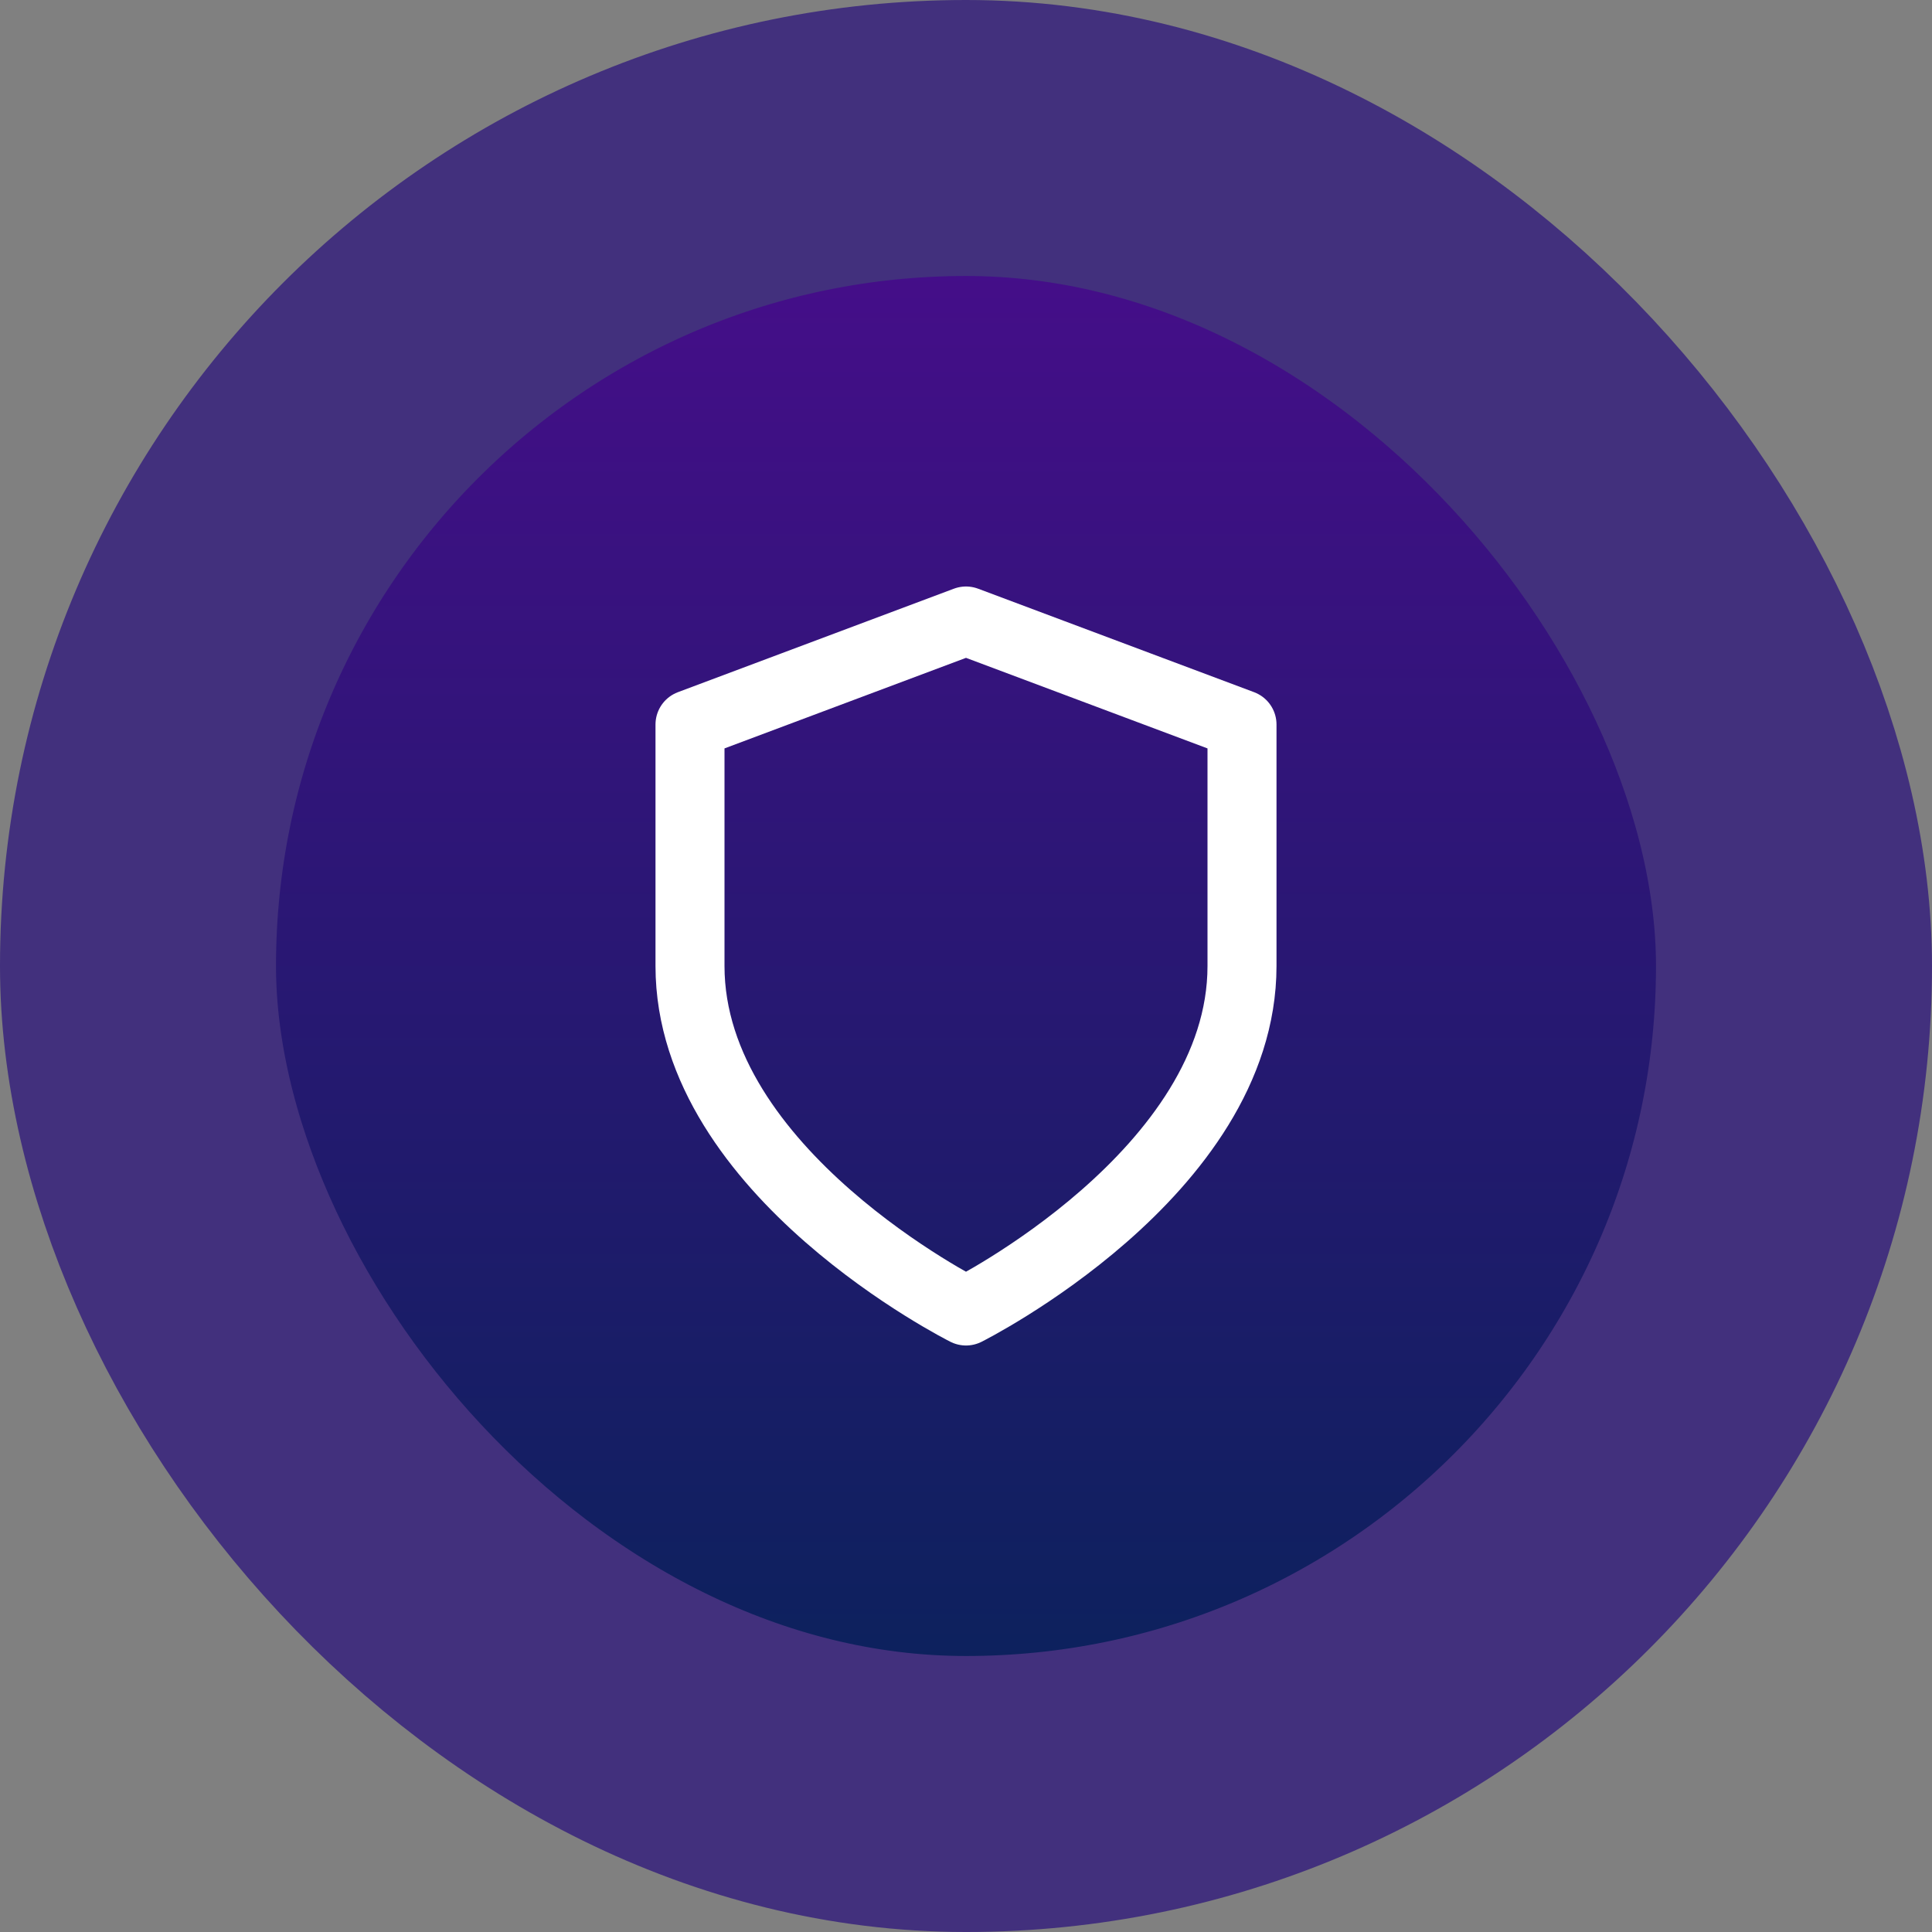<?xml version="1.0" encoding="UTF-8"?>
<svg xmlns="http://www.w3.org/2000/svg" width="56" height="56" viewBox="0 0 56 56" fill="none">
  <rect x="0" y="0" width="56" height="56" fill="#808080" stroke="none"/>
  <rect x="4" y="4" width="48" height="48" rx="24" fill="url(#paint0_linear_4869_31771)"></rect>
  <rect x="4" y="4" width="48" height="48" rx="24" stroke="#42307D" stroke-width="8"></rect>
  <path d="M28 38C28 38 36 34 36 28V21L28 18L20 21V28C20 34 28 38 28 38Z" stroke="white" stroke-width="2" stroke-linecap="round" stroke-linejoin="round"></path>
  <defs>
    <linearGradient id="paint0_linear_4869_31771" x1="28" y1="4" x2="28" y2="52" gradientUnits="userSpaceOnUse">
      <stop stop-color="#4A0C8D"></stop>
      <stop offset="1" stop-color="#072359"></stop>
    </linearGradient>
  </defs>
</svg>
